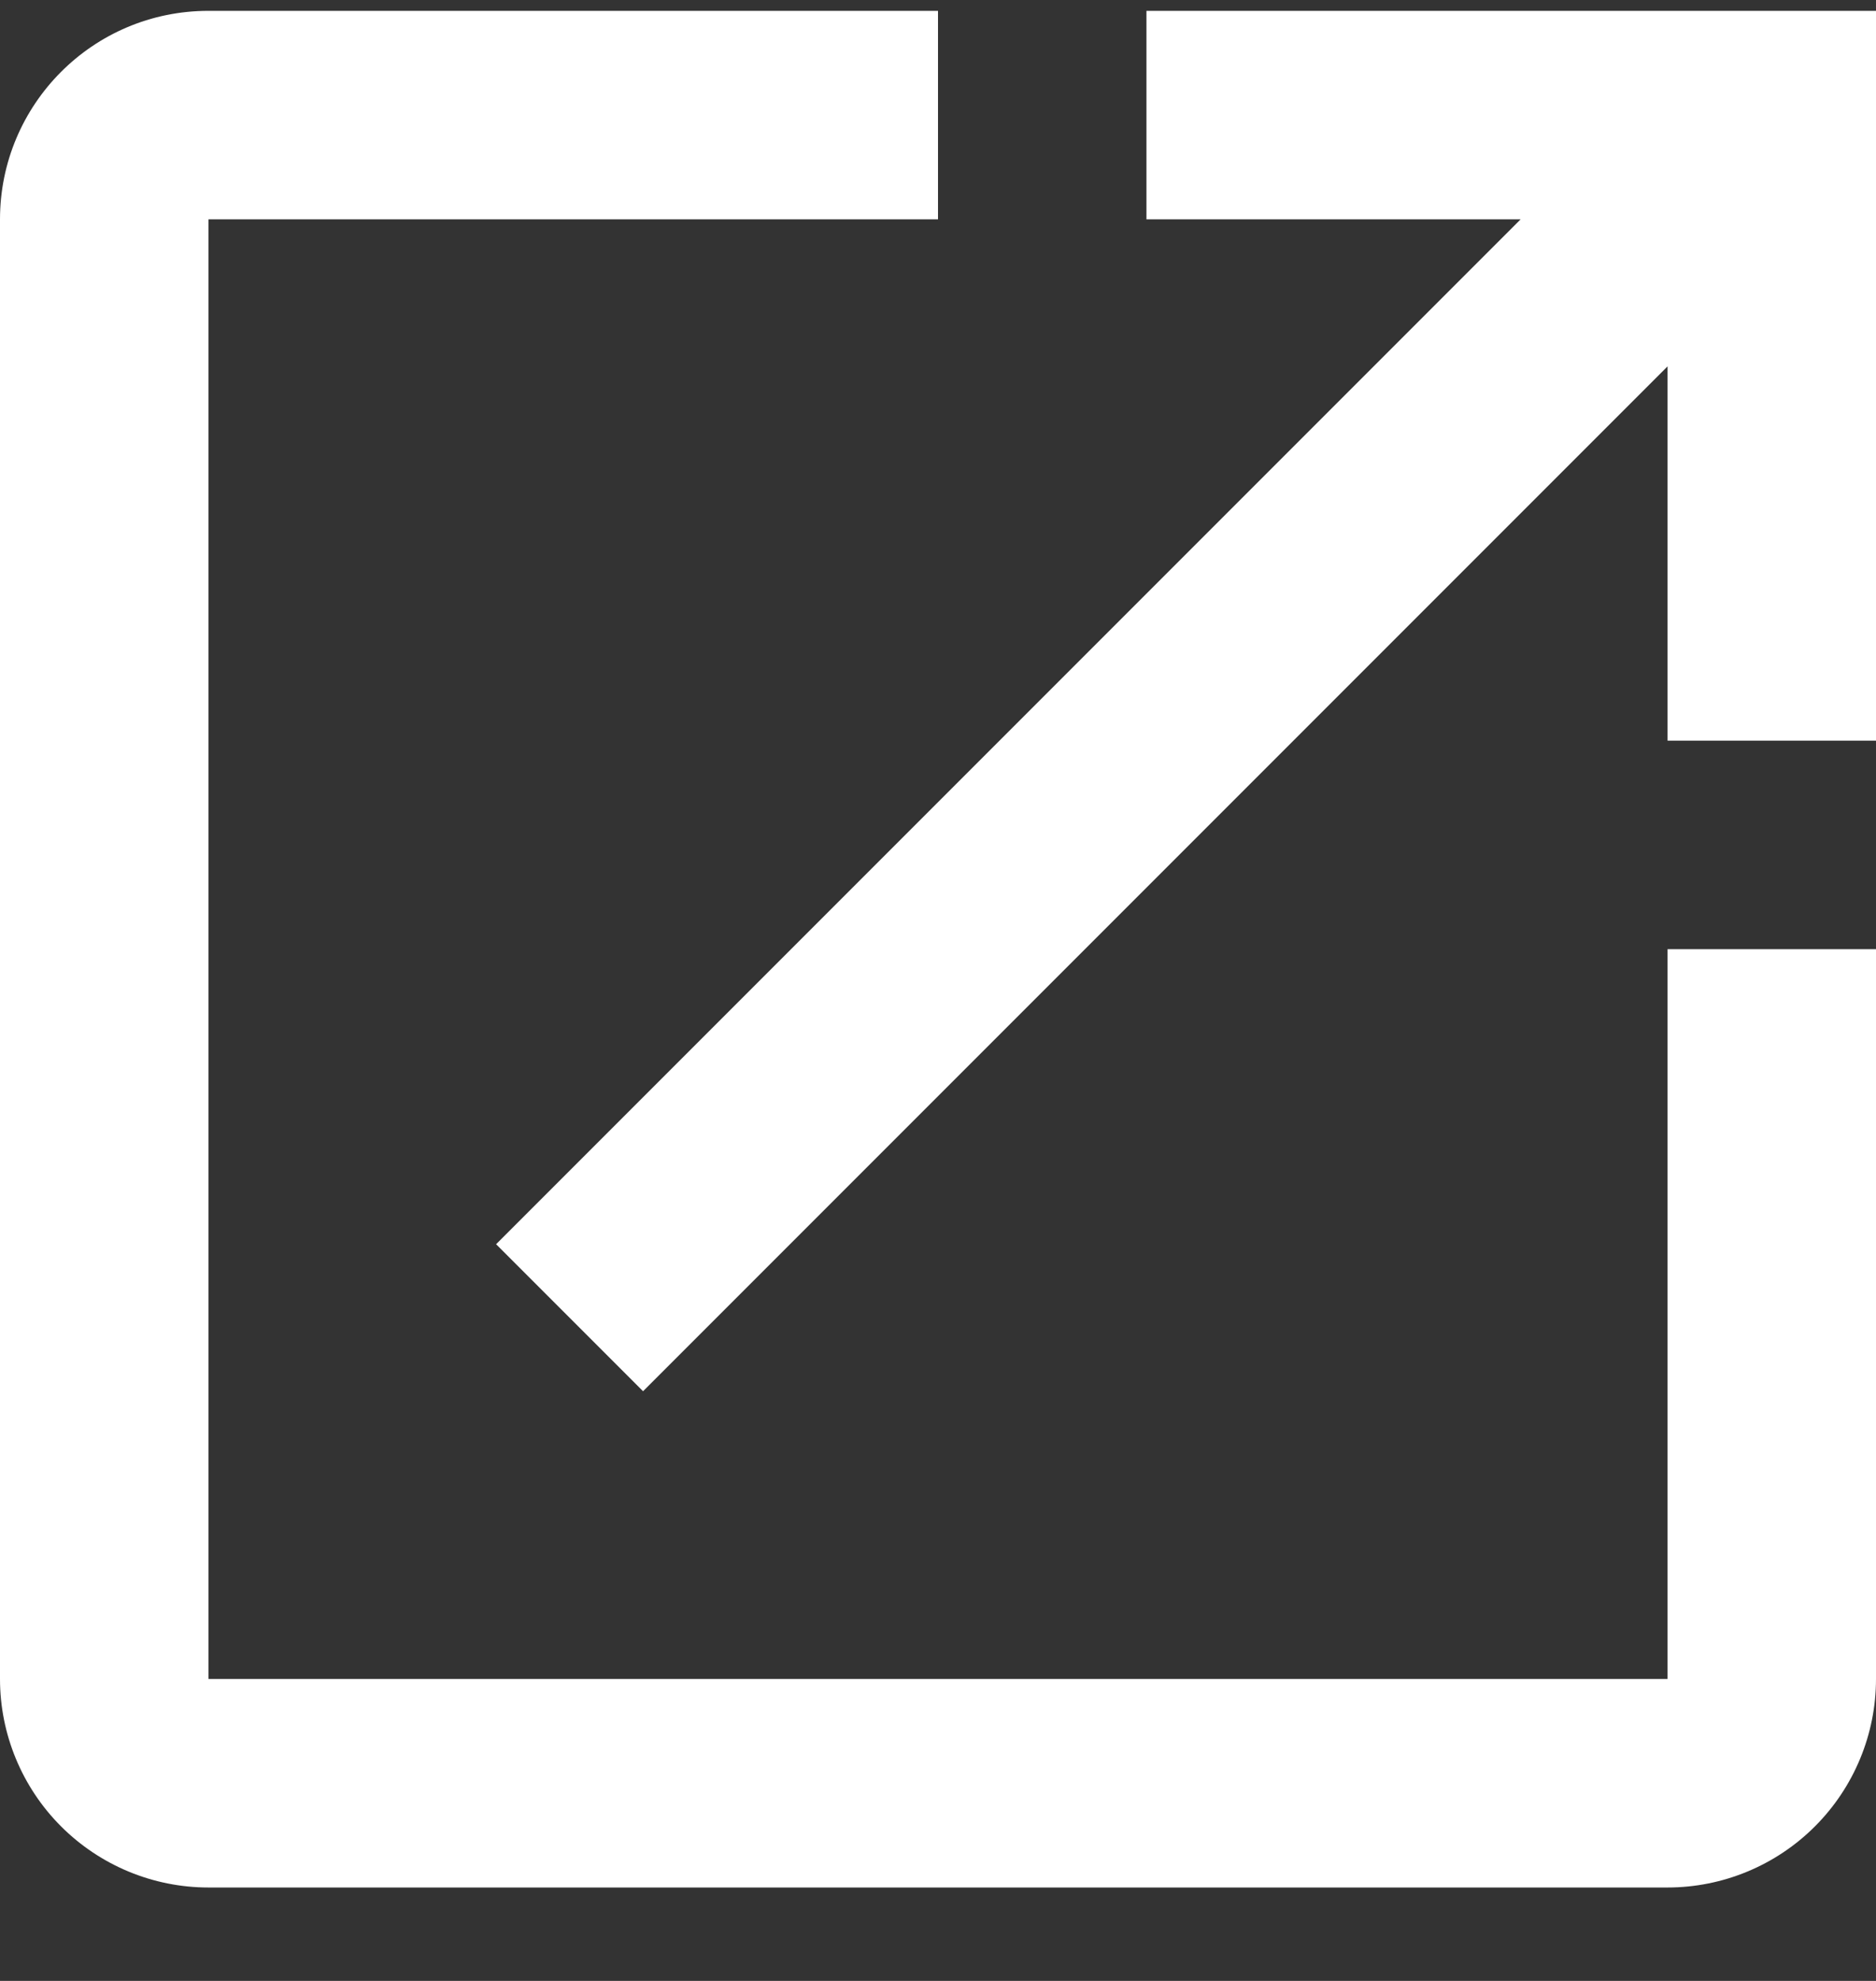 <svg width="18" height="19" viewBox="0 0 18 19" fill="none" xmlns="http://www.w3.org/2000/svg">
<rect x="0" y="0" width="18" height="19" fill="#333333" stroke="none"/>
<path d="M11 0.104V2.104H14.59L4.76 11.934L6.17 13.344L16 3.514V7.104H18V0.104M16 16.104H2V2.104H9V0.104H2C0.89 0.104 0 1.004 0 2.104V16.104C0 16.634 0.211 17.143 0.586 17.518C0.961 17.893 1.47 18.104 2 18.104H16C16.53 18.104 17.039 17.893 17.414 17.518C17.789 17.143 18 16.634 18 16.104V9.104H16V16.104Z" fill="white"/>
</svg>
